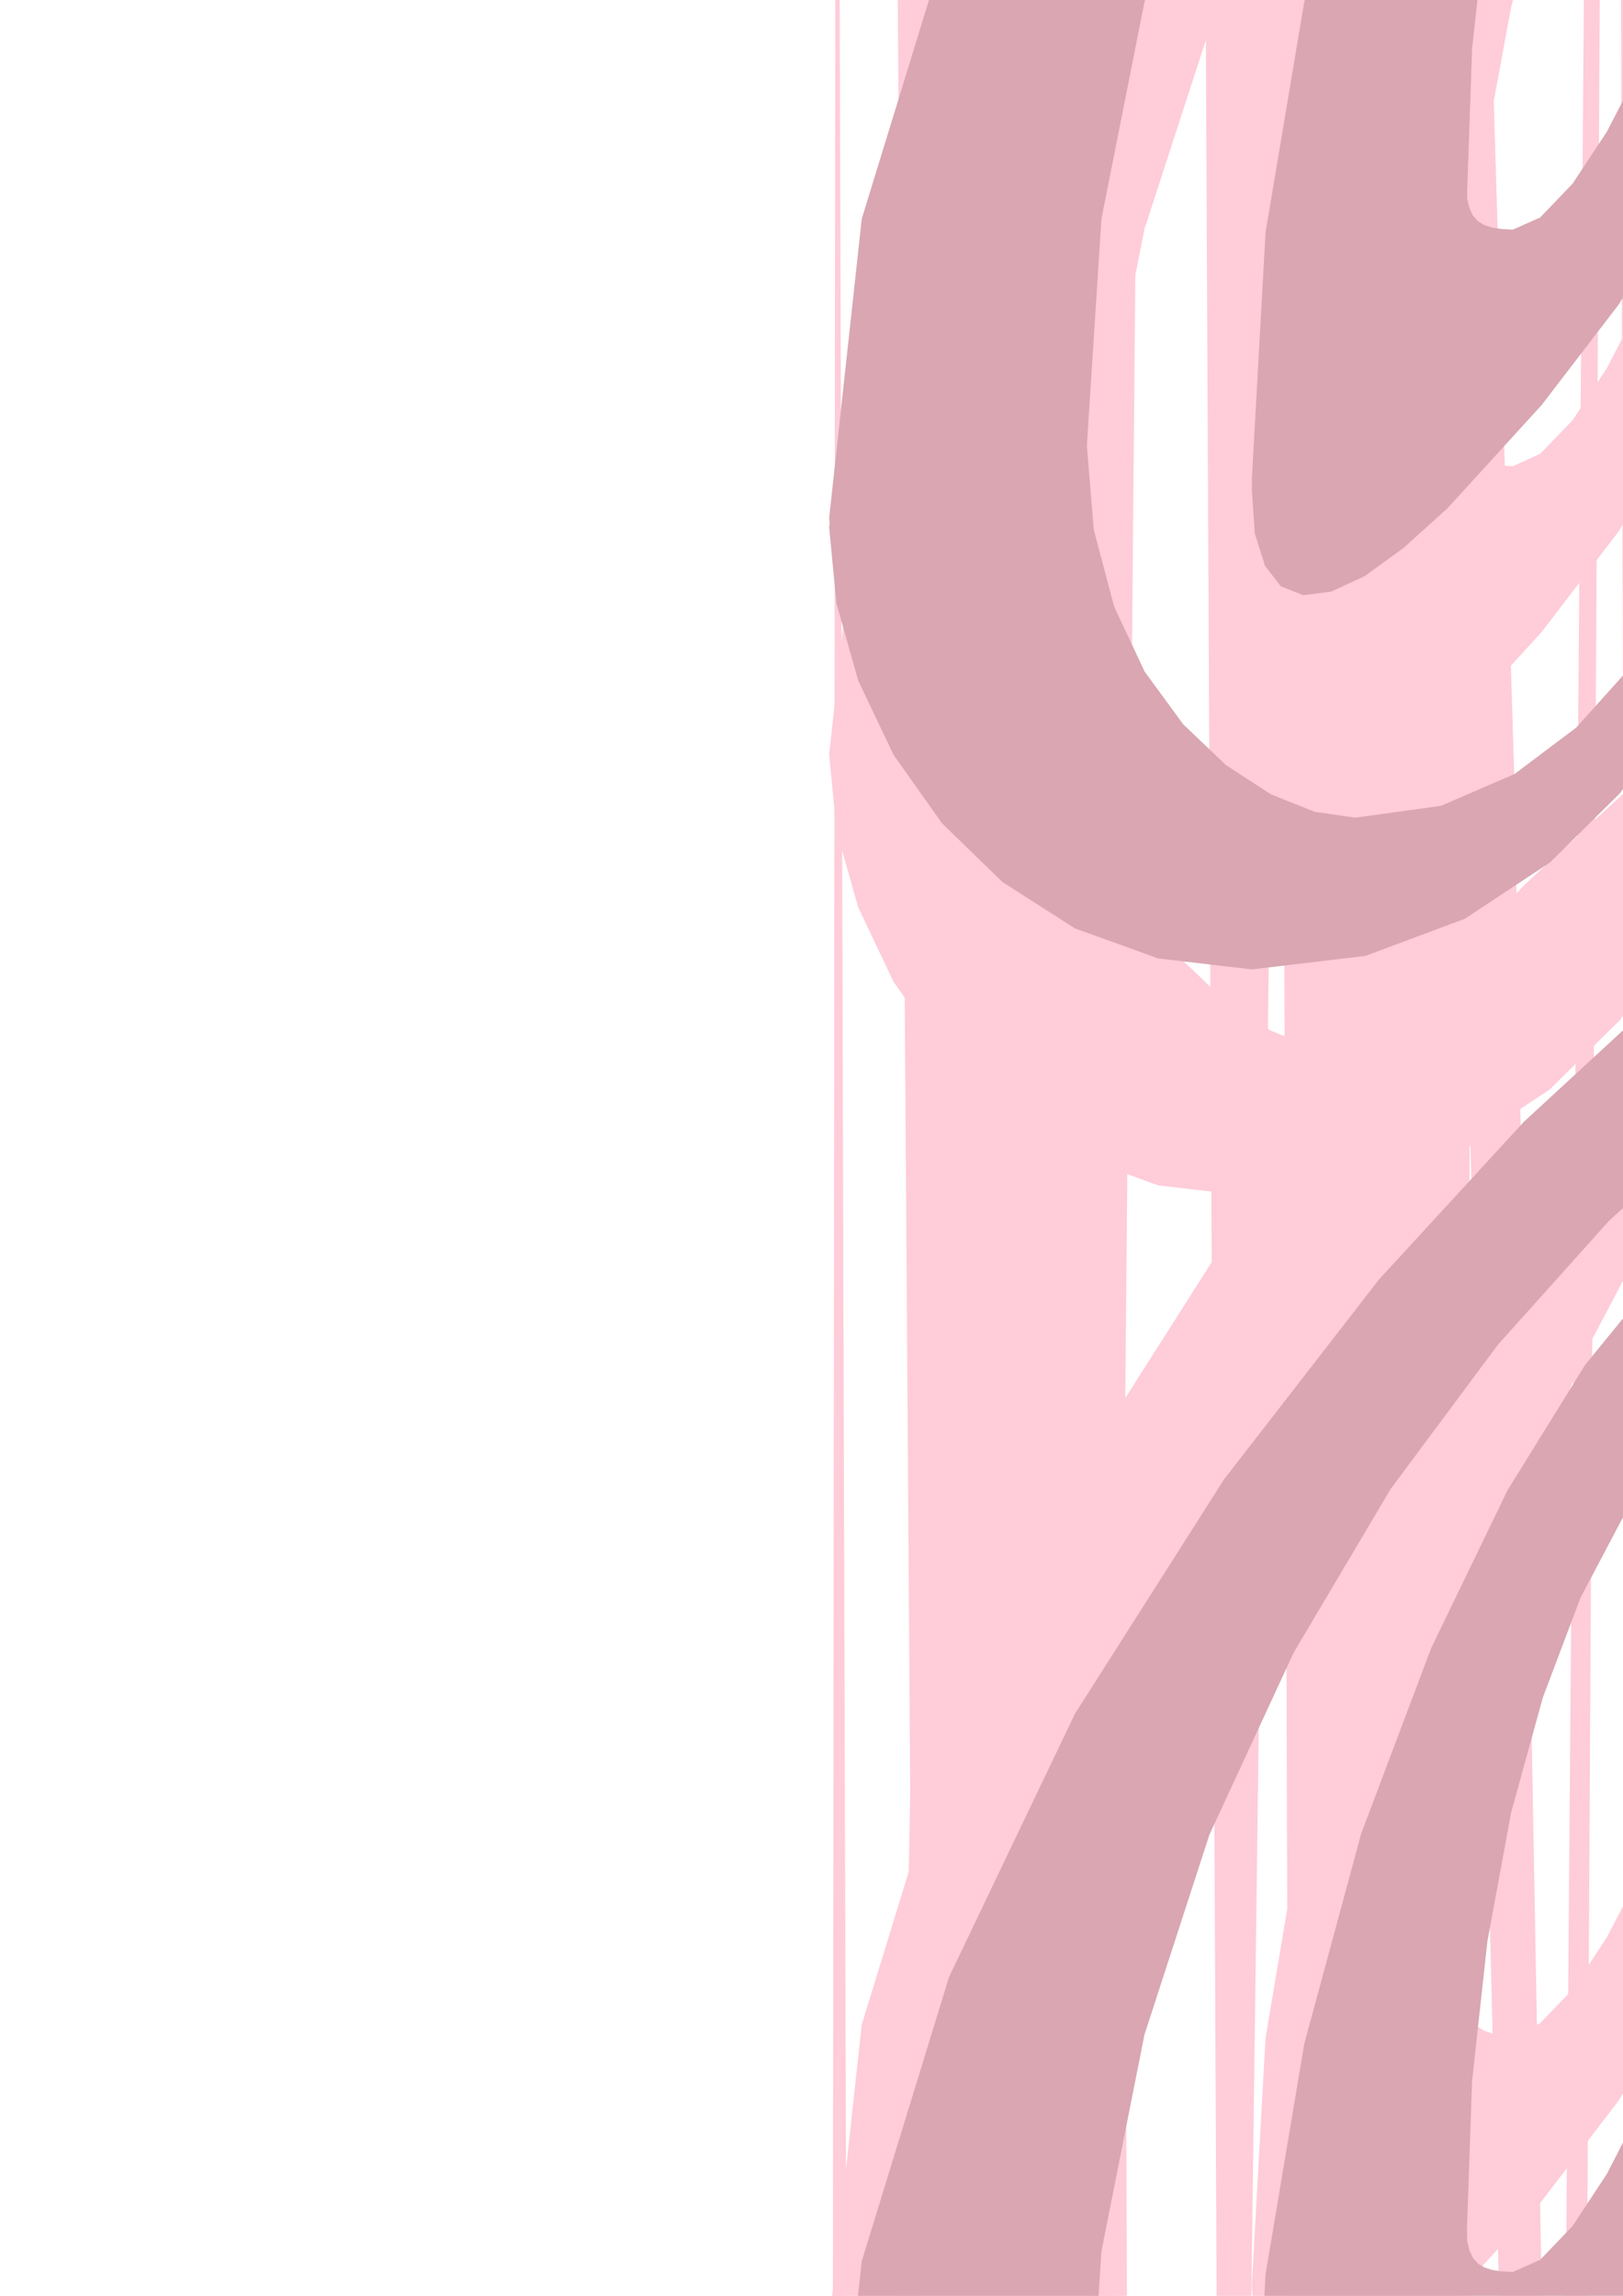 <?xml version="1.0" encoding="utf-8"?>
<!-- Created by UniConvertor 2.0rc4 (https://sk1project.net/) -->
<svg xmlns="http://www.w3.org/2000/svg" height="841.89pt" viewBox="0 0 595.276 841.89" width="595.276pt" version="1.1" xmlns:xlink="http://www.w3.org/1999/xlink" id="598d14c0-f60c-11ea-a7ab-dcc15c148e23">

<g>
	<path style="fill:#ffccd9;" d="M 630.998,-1059.735 L 602.63,-1040.007 558.998,-999.759 505.79,-941.871 448.91,-868.647 394.262,-782.679 348.11,-686.199 316.07,-582.015 304.118,-472.287 306.782,-444.423 314.774,-416.199 327.734,-388.911 345.518,-363.855 367.694,-342.255 394.262,-325.335 424.79,-314.247 459.134,-310.287 500.822,-315.255 537.254,-328.791 568.43,-349.383 594.278,-375.015 614.366,-404.103 628.91,-434.631 637.766,-465.015 640.79,-493.383 639.566,-503.247 636.398,-513.975 631.574,-525.063 625.67,-535.575 618.47,-545.007 610.982,-552.639 603.206,-557.751 595.718,-559.551 602.27,-554.727 608.462,-547.599 613.862,-538.959 618.758,-529.167 622.646,-519.375 625.67,-509.511 627.47,-500.799 628.19,-493.383 626.102,-478.623 620.342,-459.327 610.334,-437.871 596.438,-415.839 578.15,-395.463 555.47,-378.399 528.47,-366.735 497.078,-362.415 482.174,-364.575 466.118,-370.983 449.63,-381.639 434.006,-396.543 419.822,-415.983 408.662,-439.743 401.174,-467.967 398.51,-500.439 403.982,-585.543 419.75,-664.887 443.582,-738.255 474.47,-804.999 510.11,-865.119 549.422,-917.967 590.102,-963.327 630.998,-1000.623 630.998,-961.095 608.102,-943.311 581.39,-910.695 552.95,-864.759 524.942,-806.799 499.238,-738.687 478.358,-661.503 464.174,-577.047 459.134,-486.399 460.214,-470.127 463.958,-458.247 469.79,-450.759 477.998,-447.447 488.222,-448.815 500.534,-454.503 514.718,-464.799 530.846,-479.343 565.406,-517.143 593.63,-554.007 615.806,-590.367 632.942,-625.863 645.182,-661.143 653.246,-695.775 657.638,-730.119 659.078,-763.887 630.998,-763.887 628.694,-730.983 622.358,-698.079 613.142,-666.831 601.91,-638.247 589.382,-613.911 576.782,-594.759 564.902,-582.375 554.894,-577.911 550.718,-578.127 547.334,-578.631 544.454,-579.567 542.15,-580.935 540.206,-583.095 538.982,-585.759 538.118,-589.143 538.046,-593.391 539.918,-647.823 545.534,-699.087 554.246,-746.319 565.91,-788.655 579.734,-825.231 595.43,-855.039 612.638,-877.215 630.998,-890.679 630.998,-763.887 659.078,-763.887 659.078,-1059.735 630.998,-1059.735 Z" />
	<path style="fill:#ffccd9;" d="M 630.998,264.561 L 602.63,284.361 558.998,324.609 505.79,382.497 448.91,455.793 394.262,541.689 348.11,638.169 316.07,742.425 304.118,852.081 306.782,879.945 314.774,908.169 327.734,935.457 345.518,960.585 367.694,982.041 394.262,998.961 424.79,1010.121 459.134,1014.153 500.822,1009.185 537.254,995.577 568.43,974.985 594.278,949.425 614.366,920.337 628.91,889.809 637.766,859.353 640.79,830.985 639.566,821.193 636.398,810.393 631.574,799.377 625.67,788.793 618.47,779.217 610.982,771.585 603.206,766.545 595.718,764.673 602.27,769.641 608.462,776.841 613.862,785.409 618.758,795.129 622.646,805.065 625.67,814.785 627.47,823.569 628.19,830.985 626.102,845.817 620.342,865.041 610.334,886.497 596.438,908.529 578.15,928.905 555.47,946.041 528.47,957.633 497.078,962.025 482.174,959.865 466.118,953.385 449.63,942.729 434.006,927.825 419.822,908.457 408.662,884.697 401.174,856.473 398.51,823.857 403.982,738.753 419.75,659.481 443.582,586.185 474.47,519.369 510.11,459.249 549.422,406.473 590.102,361.185 630.998,323.817 630.998,363.201 608.102,381.057 581.39,413.745 552.95,459.609 524.942,517.569 499.238,585.681 478.358,662.865 464.174,747.393 459.134,838.041 460.214,854.241 463.958,866.121 469.79,873.681 477.998,876.921 488.222,875.625 500.534,869.937 514.718,859.569 530.846,845.025 565.406,807.225 593.63,770.361 615.806,734.001 632.942,698.505 645.182,663.225 653.246,628.593 657.638,594.321 659.078,560.481 630.998,560.481 628.694,593.457 622.358,626.289 613.142,657.537 601.91,686.193 589.382,710.385 576.782,729.537 564.902,741.921 554.894,746.385 550.718,746.169 547.334,745.665 544.454,744.729 542.15,743.361 540.206,741.201 538.982,738.537 538.118,735.153 538.046,730.905 539.918,676.617 545.534,625.353 554.246,578.049 565.91,535.785 579.734,499.137 595.43,469.329 612.638,447.009 630.998,433.617 630.998,560.481 659.078,560.481 659.078,264.561 630.998,264.561 Z" />
	<path style="fill:#ffccd9;" d="M 630.998,1589.001 L 602.63,1608.729 558.998,1648.977 505.79,1706.937 448.91,1780.089 394.262,1866.057 348.11,1962.537 316.07,2066.721 304.118,2176.449 306.782,-417.423 314.774,2359.185 327.734,974.697 345.518,53.457 367.694,-498.927 394.262,-776.703 424.79,-874.263 459.134,-885.783 500.822,-549.471 537.254,336.705 568.43,1588.209 594.278,-1697.655 614.366,-268.455 628.91,973.041 637.766,1842.441 640.79,2155.353 639.566,2145.561 636.398,2134.761 631.574,2123.745 625.67,2113.161 618.47,2103.729 610.982,2096.097 603.206,2090.985 595.718,2089.185 602.27,2094.009 608.462,2101.137 613.862,2109.777 618.758,2119.569 622.646,2129.433 625.67,2139.225 627.47,2147.937 628.19,2155.353 626.102,1828.833 620.342,948.345 610.334,-302.295 596.438,-1738.479 578.15,1542.201 555.47,287.169 528.47,-601.023 497.078,-937.911 482.174,-598.791 466.118,294.585 449.63,1556.025 434.006,-1719.255 419.822,-280.335 408.662,967.929 401.174,1839.489 398.51,2148.297 403.982,2063.265 419.75,1983.849 443.582,1910.553 474.47,1843.737 510.11,1783.617 549.422,1730.769 590.102,1685.481 630.998,1648.113 630.998,1687.641 608.102,1705.425 581.39,1738.041 552.95,1783.977 524.942,1841.937 499.238,1910.049 478.358,1987.233 464.174,2071.689 459.134,2162.409 460.214,2178.609 463.958,2190.489 469.79,2197.977 477.998,2201.289 488.222,2199.921 500.534,2194.233 514.718,2183.937 530.846,2169.393 565.406,2131.593 593.63,2094.729 615.806,2058.369 632.942,2022.873 645.182,1987.593 653.246,1952.961 657.638,1918.617 659.078,1884.849 630.998,1884.849 628.694,1917.825 622.358,1950.657 613.142,1981.905 601.91,2010.489 589.382,2034.897 576.782,2054.049 564.902,2066.361 554.894,2070.897 550.718,2070.609 547.334,2070.177 544.454,2069.169 542.15,2067.873 540.206,2065.641 538.982,2062.977 538.118,2059.593 538.046,2055.345 539.918,2000.913 545.534,1949.649 554.246,1902.417 565.91,1860.081 579.734,1823.505 595.43,1793.697 612.638,1771.521 630.998,1758.057 630.998,1884.849 659.078,1884.849 659.078,1589.001 630.998,1589.001 Z" />
	<path style="fill:#ffccd9;" d="M 630.998,-310.935 L 602.63,-291.207 558.998,-250.959 505.79,-192.999 448.91,-119.703 394.262,-33.807 348.11,62.673 316.07,166.929 304.118,276.585 306.782,304.521 314.774,332.745 327.734,360.033 345.518,385.089 367.694,406.545 394.262,423.537 424.79,434.697 459.134,438.657 500.822,433.689 537.254,420.153 568.43,399.489 594.278,373.929 614.366,344.841 628.91,314.313 637.766,283.857 640.79,255.561 639.566,245.697 636.398,234.897 631.574,223.881 625.67,213.369 618.47,203.793 610.982,196.161 603.206,191.049 595.718,189.249 602.27,194.217 608.462,201.345 613.862,209.985 618.758,219.633 622.646,229.569 625.67,239.289 627.47,248.145 628.19,255.561 626.102,270.321 620.342,289.617 610.334,311.073 596.438,333.105 578.15,353.481 555.47,370.545 528.47,382.209 497.078,386.529 482.174,384.369 466.118,377.961 449.63,367.305 434.006,352.401 419.822,332.961 408.662,309.201 401.174,280.977 398.51,248.361 403.982,163.329 419.75,84.057 443.582,10.689 474.47,-56.055 510.11,-116.175 549.422,-169.023 590.102,-214.383 630.998,-251.679 630.998,-212.295 608.102,-194.511 581.39,-161.751 552.95,-115.815 524.942,-57.927 499.238,10.257 478.358,87.441 464.174,171.897 459.134,262.545 460.214,278.817 463.958,290.697 469.79,298.185 477.998,301.497 488.222,300.129 500.534,294.441 514.718,284.145 530.846,269.601 565.406,231.801 593.63,194.937 615.806,158.577 632.942,123.081 645.182,87.801 653.246,53.097 657.638,18.825 659.078,-15.015 630.998,-15.015 628.694,17.961 622.358,50.793 613.142,82.113 601.91,110.697 589.382,134.961 576.782,154.113 564.902,166.425 554.894,170.961 550.718,170.673 547.334,170.241 544.454,169.233 542.15,167.937 540.206,165.705 538.982,163.041 538.118,159.657 538.046,155.409 539.918,101.121 545.534,49.857 554.246,2.553 565.91,-39.711 579.734,-76.287 595.43,-106.095 612.638,-128.415 630.998,-141.879 630.998,-15.015 659.078,-15.015 659.078,-310.935 630.998,-310.935 Z" />
	<path style="fill:#ffccd9;" d="M 630.998,1013.505 L 602.63,1033.305 558.998,1073.481 505.79,1131.441 448.91,1204.665 394.262,1290.561 348.11,1387.041 316.07,1491.297 304.118,1600.953 306.782,1628.817 314.774,1657.113 327.734,1684.329 345.518,1709.457 367.694,1730.985 394.262,1747.977 424.79,1758.993 459.134,1763.025 500.822,1758.057 537.254,1744.449 568.43,1723.857 594.278,1698.297 614.366,1669.209 628.91,1638.681 637.766,1608.225 640.79,1579.857 639.566,1570.065 636.398,1559.265 631.574,1548.249 625.67,1537.737 618.47,1528.233 610.982,1520.601 603.206,1515.489 595.718,1513.689 602.27,1518.585 608.462,1525.713 613.862,1534.281 618.758,1544.145 622.646,1553.937 625.67,1563.729 627.47,1572.513 628.19,1579.857 626.102,1594.689 620.342,1613.913 610.334,1635.369 596.438,1657.473 578.15,1677.777 555.47,1694.913 528.47,1706.505 497.078,1710.897 482.174,1708.737 466.118,1702.257 449.63,1691.601 434.006,1676.697 419.822,1657.329 408.662,1633.569 401.174,1605.345 398.51,1572.873 403.982,1487.769 419.75,1408.353 443.582,1335.057 474.47,1268.241 510.11,1208.193 549.422,1155.345 590.102,1109.985 630.998,1072.689 630.998,1112.145 608.102,1130.001 581.39,1162.617 552.95,1208.553 524.942,1266.441 499.238,1334.553 478.358,1411.809 464.174,1496.265 459.134,1586.913 460.214,1603.185 463.958,1614.993 469.79,1622.553 477.998,1625.793 488.222,1624.497 500.534,1618.809 514.718,1608.513 530.846,1593.969 565.406,1556.097 593.63,1519.305 615.806,1482.945 632.942,1447.377 645.182,1412.169 653.246,1377.465 657.638,1343.193 659.078,1309.353 630.998,1309.353 628.694,1342.329 622.358,1375.161 613.142,1406.409 601.91,1435.065 589.382,1459.401 576.782,1478.553 564.902,1490.937 554.894,1495.401 550.718,1495.185 547.334,1494.681 544.454,1493.673 542.15,1492.377 540.206,1490.217 538.982,1487.553 538.118,1484.097 538.046,1479.921 539.918,1425.489 545.534,1374.225 554.246,1326.921 565.91,1284.657 579.734,1248.009 595.43,1218.201 612.638,1196.025 630.998,1182.561 630.998,1309.353 659.078,1309.353 659.078,1013.505 630.998,1013.505 Z" />
	<path style="fill:#ffccd9;" d="M 630.998,2337.873 L 602.63,2357.601 558.998,2397.849 505.79,2455.809 448.91,2529.105 394.262,2615.073 348.11,2711.553 316.07,-1902.855 304.118,-1793.127 306.782,-1765.263 314.774,-1737.039 327.734,-1709.751 345.518,-1684.695 367.694,-1663.239 394.262,-1646.247 424.79,-1635.087 459.134,-1631.127 500.822,-1636.095 537.254,-1649.631 568.43,-1670.223 594.278,-1695.855 614.366,-1724.943 628.91,-1755.471 637.766,-1785.855 640.79,-1814.223 639.566,-1824.087 636.398,-1834.815 631.574,-1845.903 625.67,-1856.415 618.47,-1865.991 610.982,-1873.623 603.206,-1878.735 595.718,-1880.535 602.27,-1875.567 608.462,-1868.439 613.862,-1859.799 618.758,-1850.079 622.646,-1840.143 625.67,-1830.495 627.47,-1821.639 628.19,-1814.223 626.102,-1799.463 620.342,-1780.167 610.334,-1758.711 596.438,-1736.679 578.15,-1716.303 555.47,-1699.239 528.47,-1687.575 497.078,-1683.255 482.174,-1685.415 466.118,-1691.823 449.63,-1702.479 434.006,-1717.383 419.822,-1736.823 408.662,-1760.583 401.174,-1788.807 398.51,-1821.423 403.982,-1906.455 419.75,2732.865 443.582,2659.497 474.47,2592.753 510.11,2532.633 549.422,2479.785 590.102,2434.425 630.998,2397.129 630.998,2436.513 608.102,2454.369 581.39,2487.057 552.95,2532.993 524.942,2590.953 499.238,2659.065 478.358,2736.249 464.174,-1897.887 459.134,-1807.239 460.214,-1790.967 463.958,-1779.087 469.79,-1771.599 477.998,-1768.287 488.222,-1769.655 500.534,-1775.343 514.718,-1785.639 530.846,-1800.183 565.406,-1837.983 593.63,-1874.847 615.806,-1911.207 632.942,2771.889 645.182,2736.609 653.246,2701.977 657.638,2667.633 659.078,2633.865 630.998,2633.865 628.694,2666.769 622.358,2699.673 613.142,2730.921 601.91,2759.505 589.382,-1934.823 576.782,-1915.671 564.902,-1903.287 554.894,-1898.823 550.718,-1899.111 547.334,-1899.543 544.454,-1900.551 542.15,-1901.847 540.206,-1904.079 538.982,-1906.743 538.118,-1910.127 538.046,-1914.375 539.918,2749.929 545.534,2698.665 554.246,2651.433 565.91,2609.097 579.734,2572.521 595.43,2542.713 612.638,2520.393 630.998,2506.929 630.998,2633.865 659.078,2633.865 659.078,2337.873 630.998,2337.873 Z" />
	<path style="fill:#ffccd9;" d="M 630.998,-1056.279 L 602.63,-1036.479 558.998,-996.231 505.79,-938.343 448.91,-865.119 394.262,-779.223 348.11,-682.743 316.07,-578.487 304.118,-468.831 306.782,-440.895 314.774,-412.671 327.734,-385.383 345.518,-360.327 367.694,-338.727 394.262,-321.807 424.79,-310.791 459.134,-306.759 500.822,-311.727 537.254,-325.335 568.43,-345.927 594.278,-371.487 614.366,-400.575 628.91,-431.103 637.766,-461.559 640.79,-489.855 639.566,-499.719 636.398,-510.519 631.574,-521.535 625.67,-532.047 618.47,-541.551 610.982,-549.183 603.206,-554.223 595.718,-556.095 602.27,-551.199 608.462,-544.071 613.862,-535.431 618.758,-525.639 622.646,-515.847 625.67,-505.983 627.47,-497.271 628.19,-489.855 626.102,-475.095 620.342,-455.799 610.334,-434.415 596.438,-412.311 578.15,-391.935 555.47,-374.871 528.47,-363.207 497.078,-358.887 482.174,-361.047 466.118,-367.455 449.63,-378.111 434.006,-393.015 419.822,-412.455 408.662,-436.215 401.174,-464.439 398.51,-496.911 403.982,-582.015 419.75,-661.359 443.582,-734.727 474.47,-801.471 510.11,-861.591 549.422,-914.439 590.102,-959.799 630.998,-997.095 630.998,-957.567 608.102,-939.783 581.39,-907.167 552.95,-861.231 524.942,-803.343 499.238,-735.231 478.358,-657.975 464.174,-573.519 459.134,-482.871 460.214,-466.599 463.958,-454.719 469.79,-447.231 477.998,-443.919 488.222,-445.287 500.534,-450.975 514.718,-461.271 530.846,-475.815 565.406,-513.615 593.63,-550.479 615.806,-586.839 632.942,-622.335 645.182,-657.615 653.246,-692.319 657.638,-726.591 659.078,-760.431 630.998,-760.431 628.694,-727.455 622.358,-694.623 613.142,-663.303 601.91,-634.719 589.382,-610.383 576.782,-591.231 564.902,-578.847 554.894,-574.383 550.718,-574.599 547.334,-575.103 544.454,-576.039 542.15,-577.407 540.206,-579.567 538.982,-582.231 538.118,-585.615 538.046,-589.863 539.918,-644.295 545.534,-695.559 554.246,-742.863 565.91,-785.127 579.734,-821.703 595.43,-851.583 612.638,-873.759 630.998,-887.151 630.998,-760.431 659.078,-760.431 659.078,-1056.279 630.998,-1056.279 Z" />
	<path style="fill:#d9a6b2;" d="M 630.998,-397.551 L 602.63,-377.751 558.998,-337.575 505.79,-279.615 448.91,-206.391 394.262,-120.495 348.11,-24.015 316.07,80.241 304.118,189.897 306.782,217.761 314.774,246.057 327.734,273.273 345.518,298.401 367.694,320.001 394.262,336.921 424.79,347.937 459.134,351.969 500.822,347.001 537.254,333.393 568.43,312.801 594.278,287.241 614.366,258.153 628.91,227.625 637.766,197.169 640.79,168.801 639.566,159.009 636.398,148.209 631.574,137.193 625.67,126.681 618.47,117.105 610.982,109.473 603.206,104.361 595.718,102.561 602.27,107.529 608.462,114.657 613.862,123.225 618.758,132.945 622.646,142.881 625.67,152.601 627.47,161.457 628.19,168.801 626.102,183.633 620.342,202.857 610.334,224.313 596.438,246.417 578.15,266.793 555.47,283.857 528.47,295.521 497.078,299.841 482.174,297.681 466.118,291.273 449.63,280.545 434.006,265.641 419.822,246.273 408.662,222.513 401.174,194.289 398.51,161.817 403.982,76.713 419.75,-2.631 443.582,-75.999 474.47,-142.743 510.11,-202.863 549.422,-255.711 590.102,-301.071 630.998,-338.367 630.998,-298.983 608.102,-281.199 581.39,-248.439 552.95,-202.503 524.942,-144.615 499.238,-76.503 478.358,0.753 464.174,85.209 459.134,175.857 460.214,192.129 463.958,204.009 469.79,211.497 477.998,214.737 488.222,213.441 500.534,207.753 514.718,197.457 530.846,182.913 565.406,145.041 593.63,108.249 615.806,71.889 632.942,36.393 645.182,1.113 653.246,-33.591 657.638,-67.863 659.078,-101.703 630.998,-101.703 628.694,-68.727 622.358,-35.895 613.142,-4.575 601.91,24.009 589.382,48.273 576.782,67.353 564.902,79.737 554.894,84.201 550.718,83.985 547.334,83.481 544.454,82.545 542.15,81.177 540.206,79.017 538.982,76.353 538.118,72.969 538.046,68.721 539.918,14.433 545.534,-36.831 554.246,-84.135 565.91,-126.399 579.734,-163.047 595.43,-192.855 612.638,-215.031 630.998,-228.495 630.998,-101.703 659.078,-101.703 659.078,-397.551 630.998,-397.551 Z" />
	<path style="fill:#d9a6b2;" d="M 630.998,-1721.991 L 602.63,-1702.263 558.998,-1662.015 505.79,-1604.055 448.91,-1530.759 394.262,-1444.791 348.11,-1348.383 316.07,-1244.127 304.118,-1134.399 306.782,-1106.535 314.774,-1078.311 327.734,-1051.023 345.518,-1025.967 367.694,-1004.511 394.262,-987.519 424.79,-976.359 459.134,-972.399 500.822,-977.367 537.254,-990.903 568.43,-1011.567 594.278,-1037.127 614.366,-1066.215 628.91,-1096.743 637.766,-1127.271 640.79,-1155.639 639.566,-1165.431 636.398,-1176.087 631.574,-1187.175 625.67,-1197.687 618.47,-1207.263 610.982,-1214.895 603.206,-1220.007 595.718,-1221.807 602.27,-1216.983 608.462,-1209.783 613.862,-1201.215 618.758,-1191.423 622.646,-1181.559 625.67,-1171.767 627.47,-1163.055 628.19,-1155.639 626.102,-1140.735 620.342,-1121.583 610.334,-1099.983 596.438,-1077.951 578.15,-1057.575 555.47,-1040.655 528.47,-1028.991 497.078,-1024.599 482.174,-1026.831 466.118,-1033.239 449.63,-1043.895 434.006,-1058.799 419.822,-1078.167 408.662,-1101.927 401.174,-1130.223 398.51,-1162.695 403.982,-1247.727 419.75,-1327.143 443.582,-1400.439 474.47,-1467.255 510.11,-1527.375 549.422,-1580.223 590.102,-1625.511 630.998,-1662.879 630.998,-1623.351 608.102,-1605.567 581.39,-1572.807 552.95,-1526.871 524.942,-1468.911 499.238,-1400.799 478.358,-1323.759 464.174,-1239.303 459.134,-1148.583 460.214,-1132.383 463.958,-1120.503 469.79,-1112.943 477.998,-1109.703 488.222,-1111.071 500.534,-1116.759 514.718,-1126.911 530.846,-1141.455 565.406,-1179.255 593.63,-1216.119 615.806,-1252.479 632.942,-1288.119 645.182,-1323.399 653.246,-1357.887 657.638,-1392.231 659.078,-1426.143 630.998,-1426.143 628.694,-1393.167 622.358,-1360.335 613.142,-1329.087 601.91,-1300.503 589.382,-1276.095 576.782,-1256.943 564.902,-1244.631 554.894,-1240.095 550.718,-1240.383 547.334,-1240.815 544.454,-1241.823 542.15,-1243.119 540.206,-1245.351 538.982,-1248.015 538.118,-1251.399 538.046,-1255.647 539.918,-1310.079 545.534,-1361.343 554.246,-1408.575 565.91,-1450.911 579.734,-1487.487 595.43,-1517.151 612.638,-1539.471 630.998,-1552.935 630.998,-1426.143 659.078,-1426.143 659.078,-1721.991 630.998,-1721.991 Z" />
	<path style="fill:#d9a6b2;" d="M 630.998,926.745 L 602.63,946.473 558.998,986.721 505.79,1044.681 448.91,1117.977 394.262,1203.945 348.11,1300.425 316.07,1404.609 304.118,1514.337 306.782,1542.201 314.774,1570.425 327.734,1597.713 345.518,1622.769 367.694,1644.225 394.262,1661.217 424.79,1672.377 459.134,1676.337 500.822,1671.369 537.254,1657.833 568.43,1637.241 594.278,1611.609 614.366,1582.521 628.91,1551.993 637.766,1521.465 640.79,1493.097 639.566,1483.305 636.398,1472.649 631.574,1461.633 625.67,1451.049 618.47,1441.473 610.982,1433.841 603.206,1428.729 595.718,1426.929 602.27,1431.753 608.462,1438.953 613.862,1447.521 618.758,1457.385 622.646,1467.177 625.67,1476.969 627.47,1485.753 628.19,1493.097 626.102,1508.001 620.342,1527.153 610.334,1548.753 596.438,1570.785 578.15,1591.161 555.47,1608.153 528.47,1619.745 497.078,1624.137 482.174,1621.977 466.118,1615.497 449.63,1604.841 434.006,1589.937 419.822,1570.569 408.662,1546.809 401.174,1518.585 398.51,1486.113 403.982,1401.009 419.75,1321.593 443.582,1248.297 474.47,1181.481 510.11,1121.361 549.422,1068.513 590.102,1023.225 630.998,985.857 630.998,1025.385 608.102,1043.241 581.39,1075.929 552.95,1121.865 524.942,1179.825 499.238,1247.937 478.358,1324.977 464.174,1409.505 459.134,1500.153 460.214,1516.353 463.958,1528.233 469.79,1535.793 477.998,1539.033 488.222,1537.737 500.534,1532.049 514.718,1521.825 530.846,1507.281 565.406,1469.481 593.63,1432.617 615.806,1396.257 632.942,1360.617 645.182,1325.337 653.246,1290.849 657.638,1256.505 659.078,1222.593 630.998,1222.593 628.694,1255.569 622.358,1288.401 613.142,1319.649 601.91,1348.305 589.382,1372.641 576.782,1391.793 564.902,1404.177 554.894,1408.641 550.718,1408.425 547.334,1407.921 544.454,1406.913 542.15,1405.617 540.206,1403.457 538.982,1400.721 538.118,1397.337 538.046,1393.089 539.918,1338.729 545.534,1287.465 554.246,1240.161 565.91,1197.897 579.734,1161.249 595.43,1131.585 612.638,1109.265 630.998,1095.801 630.998,1222.593 659.078,1222.593 659.078,926.745 630.998,926.745 Z" />
	<path style="fill:#d9a6b2;" d="M 630.998,-973.047 L 602.63,-953.319 558.998,-913.071 505.79,-855.111 448.91,-781.959 394.262,-695.991 348.11,-599.511 316.07,-495.327 304.118,-385.599 306.782,-357.735 314.774,-329.511 327.734,-302.223 345.518,-277.167 367.694,-255.567 394.262,-238.575 424.79,-227.559 459.134,-223.599 500.822,-228.567 537.254,-242.103 568.43,-262.695 594.278,-288.327 614.366,-317.415 628.91,-347.943 637.766,-378.327 640.79,-406.695 639.566,-416.559 636.398,-427.287 631.574,-438.375 625.67,-448.887 618.47,-458.463 610.982,-466.095 603.206,-471.207 595.718,-473.007 602.27,-468.039 608.462,-460.911 613.862,-452.271 618.758,-442.551 622.646,-432.615 625.67,-422.967 627.47,-414.111 628.19,-406.695 626.102,-391.935 620.342,-372.639 610.334,-351.183 596.438,-329.151 578.15,-308.775 555.47,-291.711 528.47,-280.047 497.078,-275.655 482.174,-277.887 466.118,-284.295 449.63,-294.951 434.006,-309.855 419.822,-329.295 408.662,-352.983 401.174,-381.279 398.51,-413.751 403.982,-498.783 419.75,-578.199 443.582,-651.495 474.47,-718.311 510.11,-778.431 549.422,-831.279 590.102,-876.567 630.998,-913.935 630.998,-874.551 608.102,-856.695 581.39,-824.007 552.95,-778.071 524.942,-720.111 499.238,-651.999 478.358,-574.815 464.174,-490.359 459.134,-399.711 460.214,-383.439 463.958,-371.559 469.79,-364.071 477.998,-360.759 488.222,-362.127 500.534,-367.815 514.718,-378.111 530.846,-392.655 565.406,-430.455 593.63,-467.319 615.806,-503.679 632.942,-539.175 645.182,-574.455 653.246,-609.087 657.638,-643.431 659.078,-677.199 630.998,-677.199 628.694,-644.223 622.358,-611.391 613.142,-580.143 601.91,-551.559 589.382,-527.295 576.782,-508.143 564.902,-495.759 554.894,-491.295 550.718,-491.511 547.334,-492.015 544.454,-493.023 542.15,-494.319 540.206,-496.479 538.982,-499.215 538.118,-502.599 538.046,-506.847 539.918,-561.135 545.534,-612.399 554.246,-659.631 565.91,-701.967 579.734,-738.543 595.43,-768.351 612.638,-790.527 630.998,-803.991 630.998,-677.199 659.078,-677.199 659.078,-973.047 630.998,-973.047 Z" />
	<path style="fill:#d9a6b2;" d="M 630.998,351.249 L 602.63,371.049 558.998,411.297 505.79,469.185 448.91,542.553 394.262,628.449 348.11,724.929 316.07,829.185 304.118,938.841 306.782,966.705 314.774,995.001 327.734,1022.217 345.518,1047.345 367.694,1068.801 394.262,1085.721 424.79,1096.881 459.134,1100.913 500.822,1095.945 537.254,1082.337 568.43,1061.745 594.278,1036.185 614.366,1007.097 628.91,976.569 637.766,946.041 640.79,917.673 639.566,907.809 636.398,897.153 631.574,886.137 625.67,875.553 618.47,866.049 610.982,858.345 603.206,853.305 595.718,851.505 602.27,856.329 608.462,863.457 613.862,872.097 618.758,881.889 622.646,891.681 625.67,901.545 627.47,910.257 628.19,917.673 626.102,932.577 620.342,951.729 610.334,973.257 596.438,995.361 578.15,1015.665 555.47,1032.657 528.47,1044.321 497.078,1048.641 482.174,1046.481 466.118,1040.073 449.63,1029.417 434.006,1014.513 419.822,995.073 408.662,971.313 401.174,943.089 398.51,910.617 403.982,825.513 419.75,746.169 443.582,672.801 474.47,606.057 510.11,545.937 549.422,493.089 590.102,447.729 630.998,410.433 630.998,449.961 608.102,467.745 581.39,500.505 552.95,546.441 524.942,604.329 499.238,672.441 478.358,749.553 464.174,834.009 459.134,924.657 460.214,940.929 463.958,952.809 469.79,960.297 477.998,963.609 488.222,962.241 500.534,956.553 514.718,946.401 530.846,931.857 565.406,893.985 593.63,857.193 615.806,820.833 632.942,785.193 645.182,749.913 653.246,715.353 657.638,681.081 659.078,647.097 630.998,647.097 628.694,680.073 622.358,712.905 613.142,744.225 601.91,772.809 589.382,797.145 576.782,816.297 564.902,828.681 554.894,833.145 550.718,832.929 547.334,832.425 544.454,831.489 542.15,830.121 540.206,827.961 538.982,825.297 538.118,821.913 538.046,817.665 539.918,763.233 545.534,711.969 554.246,664.665 565.91,622.401 579.734,585.825 595.43,556.089 612.638,533.769 630.998,520.377 630.998,647.097 659.078,647.097 659.078,351.249 630.998,351.249 Z" />
	<path style="fill:#d9a6b2;" d="M 630.998,1675.761 L 602.63,1695.489 558.998,1735.737 505.79,1793.697 448.91,1866.849 394.262,1952.817 348.11,2049.297 316.07,2153.553 304.118,2263.209 306.782,2291.073 314.774,2319.297 327.734,2346.585 345.518,2371.713 367.694,2393.241 394.262,2410.233 424.79,2421.249 459.134,2425.281 500.822,2420.313 537.254,2406.705 568.43,2386.113 594.278,2360.553 614.366,2331.465 628.91,2300.865 637.766,2270.481 640.79,2242.113 639.566,2232.321 636.398,2221.521 631.574,2210.505 625.67,2199.921 618.47,2190.345 610.982,2182.713 603.206,2177.673 595.718,2175.801 602.27,2180.769 608.462,2187.969 613.862,2196.537 618.758,2206.257 622.646,2216.193 625.67,2225.841 627.47,2234.697 628.19,2242.113 626.102,2256.873 620.342,2276.169 610.334,2297.625 596.438,2319.657 578.15,2340.033 555.47,2357.169 528.47,2368.761 497.078,2373.153 482.174,2370.921 466.118,2364.513 449.63,2353.857 434.006,2338.953 419.822,2319.585 408.662,2295.825 401.174,2267.601 398.51,2235.057 403.982,2150.025 419.75,2070.609 443.582,1997.313 474.47,1930.497 510.11,1870.377 549.422,1817.529 590.102,1772.241 630.998,1734.873 630.998,1774.257 608.102,1792.113 581.39,1824.801 552.95,1870.737 524.942,1928.697 499.238,1996.809 478.358,2073.993 464.174,2158.521 459.134,2249.169 460.214,2265.369 463.958,2277.249 469.79,2284.809 477.998,2288.049 488.222,2286.753 500.534,2280.993 514.718,2270.697 530.846,2256.153 565.406,2218.353 593.63,2181.489 615.806,2145.129 632.942,2109.633 645.182,2074.353 653.246,2039.721 657.638,2005.449 659.078,1971.609 630.998,1971.609 628.694,2004.585 622.358,2037.417 613.142,2068.665 601.91,2097.249 589.382,2121.513 576.782,2140.665 564.902,2153.049 554.894,2157.513 550.718,2157.297 547.334,2156.793 544.454,2155.857 542.15,2154.489 540.206,2152.329 538.982,2149.665 538.118,2146.281 538.046,2142.033 539.918,2087.673 545.534,2036.409 554.246,1989.177 565.91,1946.841 579.734,1910.265 595.43,1880.457 612.638,1858.281 630.998,1844.817 630.998,1971.609 659.078,1971.609 659.078,1675.761 630.998,1675.761 Z" />
	<path style="fill:#d9a6b2;" d="M 630.998,-1718.463 L 602.63,-1698.735 558.998,-1658.487 505.79,-1600.599 448.91,-1527.231 394.262,-1441.335 348.11,-1344.855 316.07,-1240.599 304.118,-1130.943 306.782,-1103.007 314.774,-1074.783 327.734,-1047.495 345.518,-1022.439 367.694,-1000.983 394.262,-983.991 424.79,-972.903 459.134,-968.871 500.822,-973.839 537.254,-987.447 568.43,-1008.039 594.278,-1033.599 614.366,-1062.687 628.91,-1093.215 637.766,-1123.743 640.79,-1152.111 639.566,-1161.975 636.398,-1172.631 631.574,-1183.647 625.67,-1194.159 618.47,-1203.735 610.982,-1211.367 603.206,-1216.479 595.718,-1218.279 602.27,-1213.455 608.462,-1206.327 613.862,-1197.687 618.758,-1187.895 622.646,-1178.031 625.67,-1168.239 627.47,-1159.527 628.19,-1152.111 626.102,-1137.207 620.342,-1118.055 610.334,-1096.527 596.438,-1074.423 578.15,-1054.047 555.47,-1037.127 528.47,-1025.463 497.078,-1021.143 482.174,-1023.303 466.118,-1029.711 449.63,-1040.367 434.006,-1055.271 419.822,-1074.711 408.662,-1098.399 401.174,-1126.695 398.51,-1159.167 403.982,-1244.271 419.75,-1323.615 443.582,-1396.983 474.47,-1463.727 510.11,-1523.847 549.422,-1576.695 590.102,-1621.983 630.998,-1659.351 630.998,-1619.823 608.102,-1602.039 581.39,-1569.279 552.95,-1523.343 524.942,-1465.455 499.238,-1397.343 478.358,-1320.231 464.174,-1235.775 459.134,-1145.127 460.214,-1128.855 463.958,-1116.975 469.79,-1109.487 477.998,-1106.175 488.222,-1107.543 500.534,-1113.231 514.718,-1123.383 530.846,-1137.927 565.406,-1175.727 593.63,-1212.591 615.806,-1248.951 632.942,-1284.591 645.182,-1319.871 653.246,-1354.431 657.638,-1388.703 659.078,-1422.615 630.998,-1422.615 628.694,-1389.711 622.358,-1356.807 613.142,-1325.559 601.91,-1296.975 589.382,-1272.567 576.782,-1253.415 564.902,-1241.103 554.894,-1236.567 550.718,-1236.855 547.334,-1237.359 544.454,-1238.295 542.15,-1239.663 540.206,-1241.823 538.982,-1244.487 538.118,-1247.871 538.046,-1252.119 539.918,-1306.551 545.534,-1357.815 554.246,-1405.047 565.91,-1447.383 579.734,-1483.959 595.43,-1513.695 612.638,-1535.943 630.998,-1549.407 630.998,-1422.615 659.078,-1422.615 659.078,-1718.463 630.998,-1718.463 Z" />
	<path style="fill:#d9a6b2;" d="M 630.998,-394.023 L 602.63,-374.295 558.998,-334.047 505.79,-276.087 448.91,-202.863 394.262,-116.967 348.11,-20.487 316.07,83.769 304.118,193.425 306.782,221.289 314.774,249.585 327.734,276.801 345.518,301.929 367.694,323.457 394.262,340.449 424.79,351.465 459.134,355.497 500.822,350.529 537.254,336.921 568.43,316.329 594.278,290.769 614.366,261.681 628.91,231.153 637.766,200.697 640.79,172.329 639.566,162.537 636.398,151.737 631.574,140.721 625.67,130.137 618.47,120.561 610.982,112.929 603.206,107.889 595.718,106.017 602.27,110.985 608.462,118.185 613.862,126.753 618.758,136.473 622.646,146.409 625.67,156.129 627.47,164.985 628.19,172.329 626.102,187.161 620.342,206.385 610.334,227.841 596.438,249.945 578.15,270.249 555.47,287.385 528.47,298.977 497.078,303.369 482.174,301.209 466.118,294.729 449.63,284.073 434.006,269.169 419.822,249.801 408.662,226.041 401.174,197.817 398.51,165.345 403.982,80.241 419.75,0.825 443.582,-72.471 474.47,-139.287 510.11,-199.407 549.422,-252.183 590.102,-297.543 630.998,-334.839 630.998,-295.455 608.102,-277.671 581.39,-244.911 552.95,-198.975 524.942,-141.087 499.238,-72.975 478.358,4.209 464.174,88.737 459.134,179.385 460.214,195.585 463.958,207.465 469.79,215.025 477.998,218.265 488.222,216.969 500.534,211.281 514.718,200.985 530.846,186.441 565.406,148.569 593.63,111.777 615.806,75.417 632.942,39.849 645.182,4.641 653.246,-30.063 657.638,-64.335 659.078,-98.175 630.998,-98.175 628.694,-65.199 622.358,-32.367 613.142,-1.119 601.91,27.537 589.382,51.729 576.782,70.881 564.902,83.265 554.894,87.729 550.718,87.513 547.334,87.009 544.454,86.073 542.15,84.705 540.206,82.545 538.982,79.881 538.118,76.497 538.046,72.249 539.918,17.961 545.534,-33.303 554.246,-80.607 565.91,-122.871 579.734,-159.519 595.43,-189.327 612.638,-211.503 630.998,-224.967 630.998,-98.175 659.078,-98.175 659.078,-394.023 630.998,-394.023 Z" />
</g>
</svg>